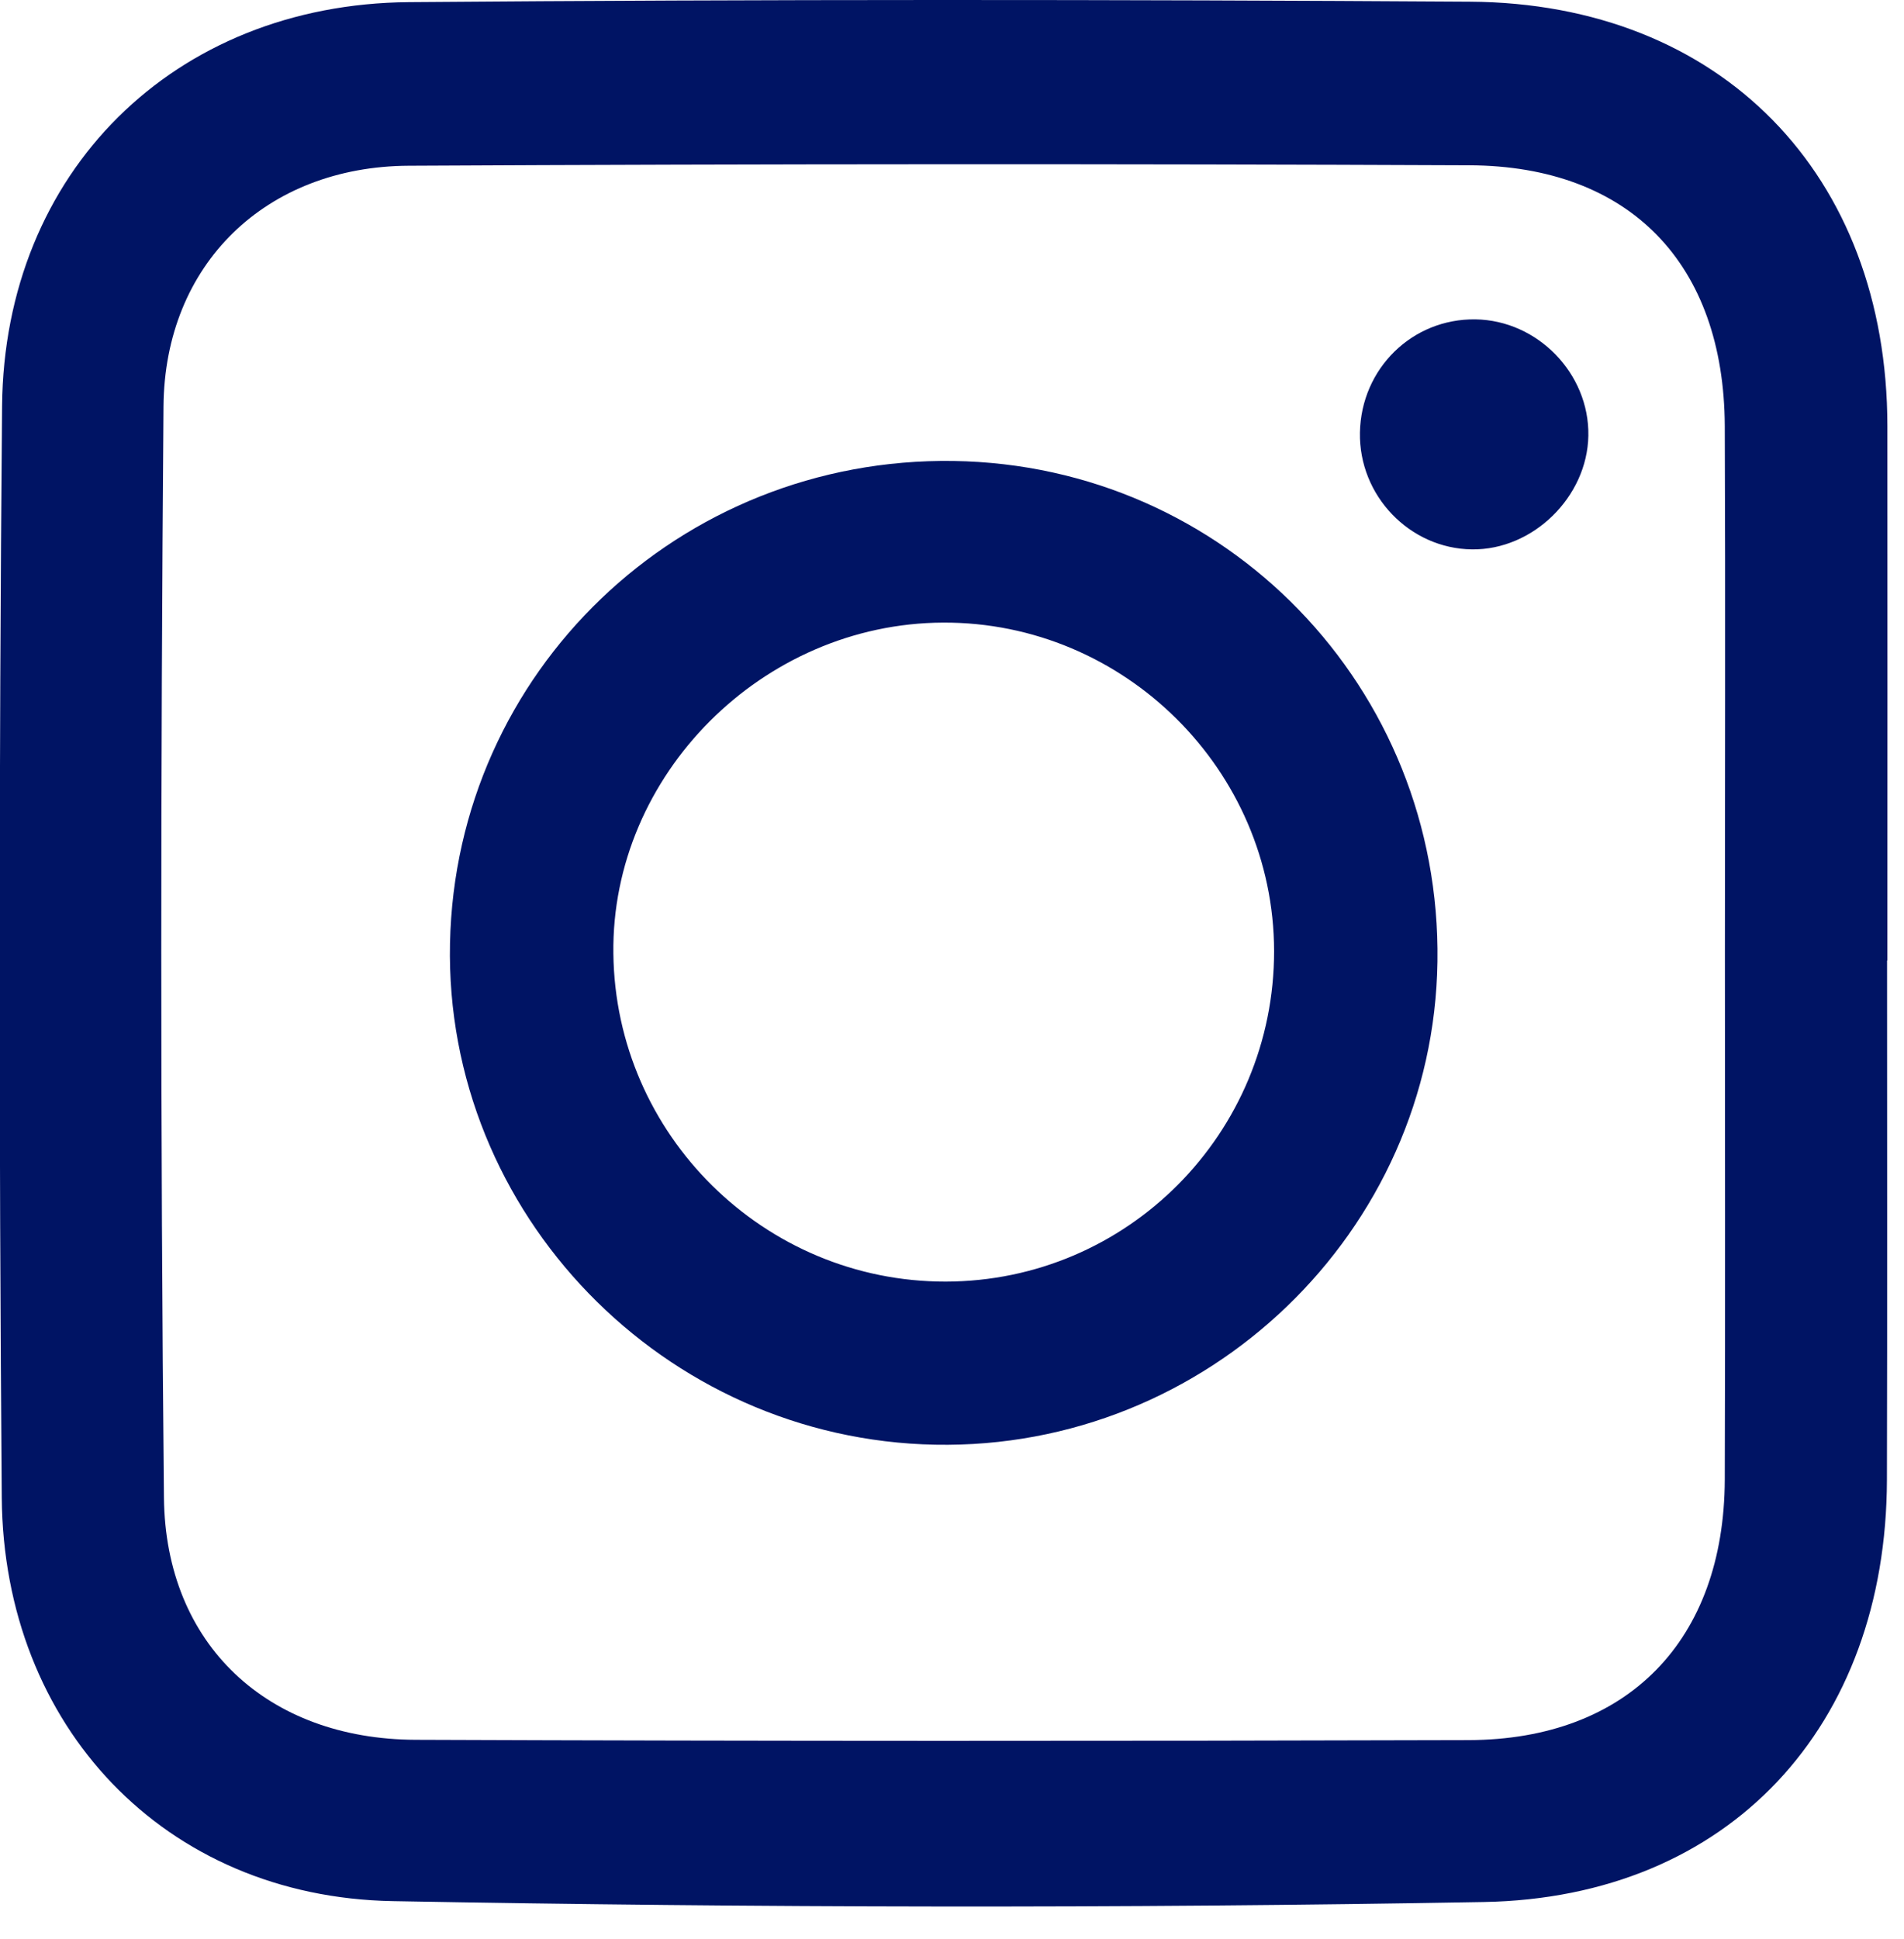 <svg width="55" height="56" viewBox="0 0 55 56" fill="none" xmlns="http://www.w3.org/2000/svg">
<path d="M54.511 27.734C54.511 32.731 54.52 37.733 54.507 42.731C54.49 49.834 49.971 54.796 42.855 54.922C32.351 55.109 21.842 55.088 11.338 54.896C4.753 54.775 0.103 49.846 0.051 43.244C-0.031 32.74 -0.031 22.232 0.06 11.727C0.121 4.973 5.023 0.119 11.808 0.062C22.025 -0.021 32.242 -0.016 42.459 0.049C49.714 0.092 54.516 5.042 54.52 12.306C54.525 17.451 54.52 22.597 54.52 27.738C54.52 27.734 54.516 27.734 54.511 27.734ZM49.827 27.512C49.827 22.44 49.844 17.373 49.823 12.302C49.801 7.626 47.087 4.79 42.441 4.773C32.229 4.729 22.016 4.733 11.804 4.786C7.689 4.807 4.753 7.621 4.723 11.741C4.64 22.24 4.631 32.744 4.736 43.248C4.779 47.493 7.732 50.221 12.004 50.238C22.142 50.277 32.285 50.277 42.424 50.247C47.022 50.234 49.805 47.363 49.823 42.726C49.84 37.651 49.827 32.579 49.827 27.512Z" fill="#001464"/>
<path d="M27.018 41.717C19.167 41.569 12.838 35.036 12.999 27.242C13.16 19.391 19.628 13.197 27.54 13.311C35.412 13.428 41.636 19.861 41.523 27.764C41.414 35.571 34.873 41.865 27.018 41.717ZM27.318 37.007C32.568 36.998 36.808 32.727 36.804 27.46C36.795 22.24 32.476 17.956 27.244 17.978C22.024 17.999 17.653 22.379 17.718 27.534C17.779 32.775 22.081 37.015 27.318 37.007Z" fill="#001464"/>
<path d="M42.52 15.864C40.719 15.842 39.249 14.311 39.284 12.489C39.319 10.64 40.797 9.196 42.62 9.222C44.416 9.248 45.913 10.788 45.882 12.58C45.852 14.35 44.281 15.886 42.52 15.864Z" fill="#001464"/>
</svg>
